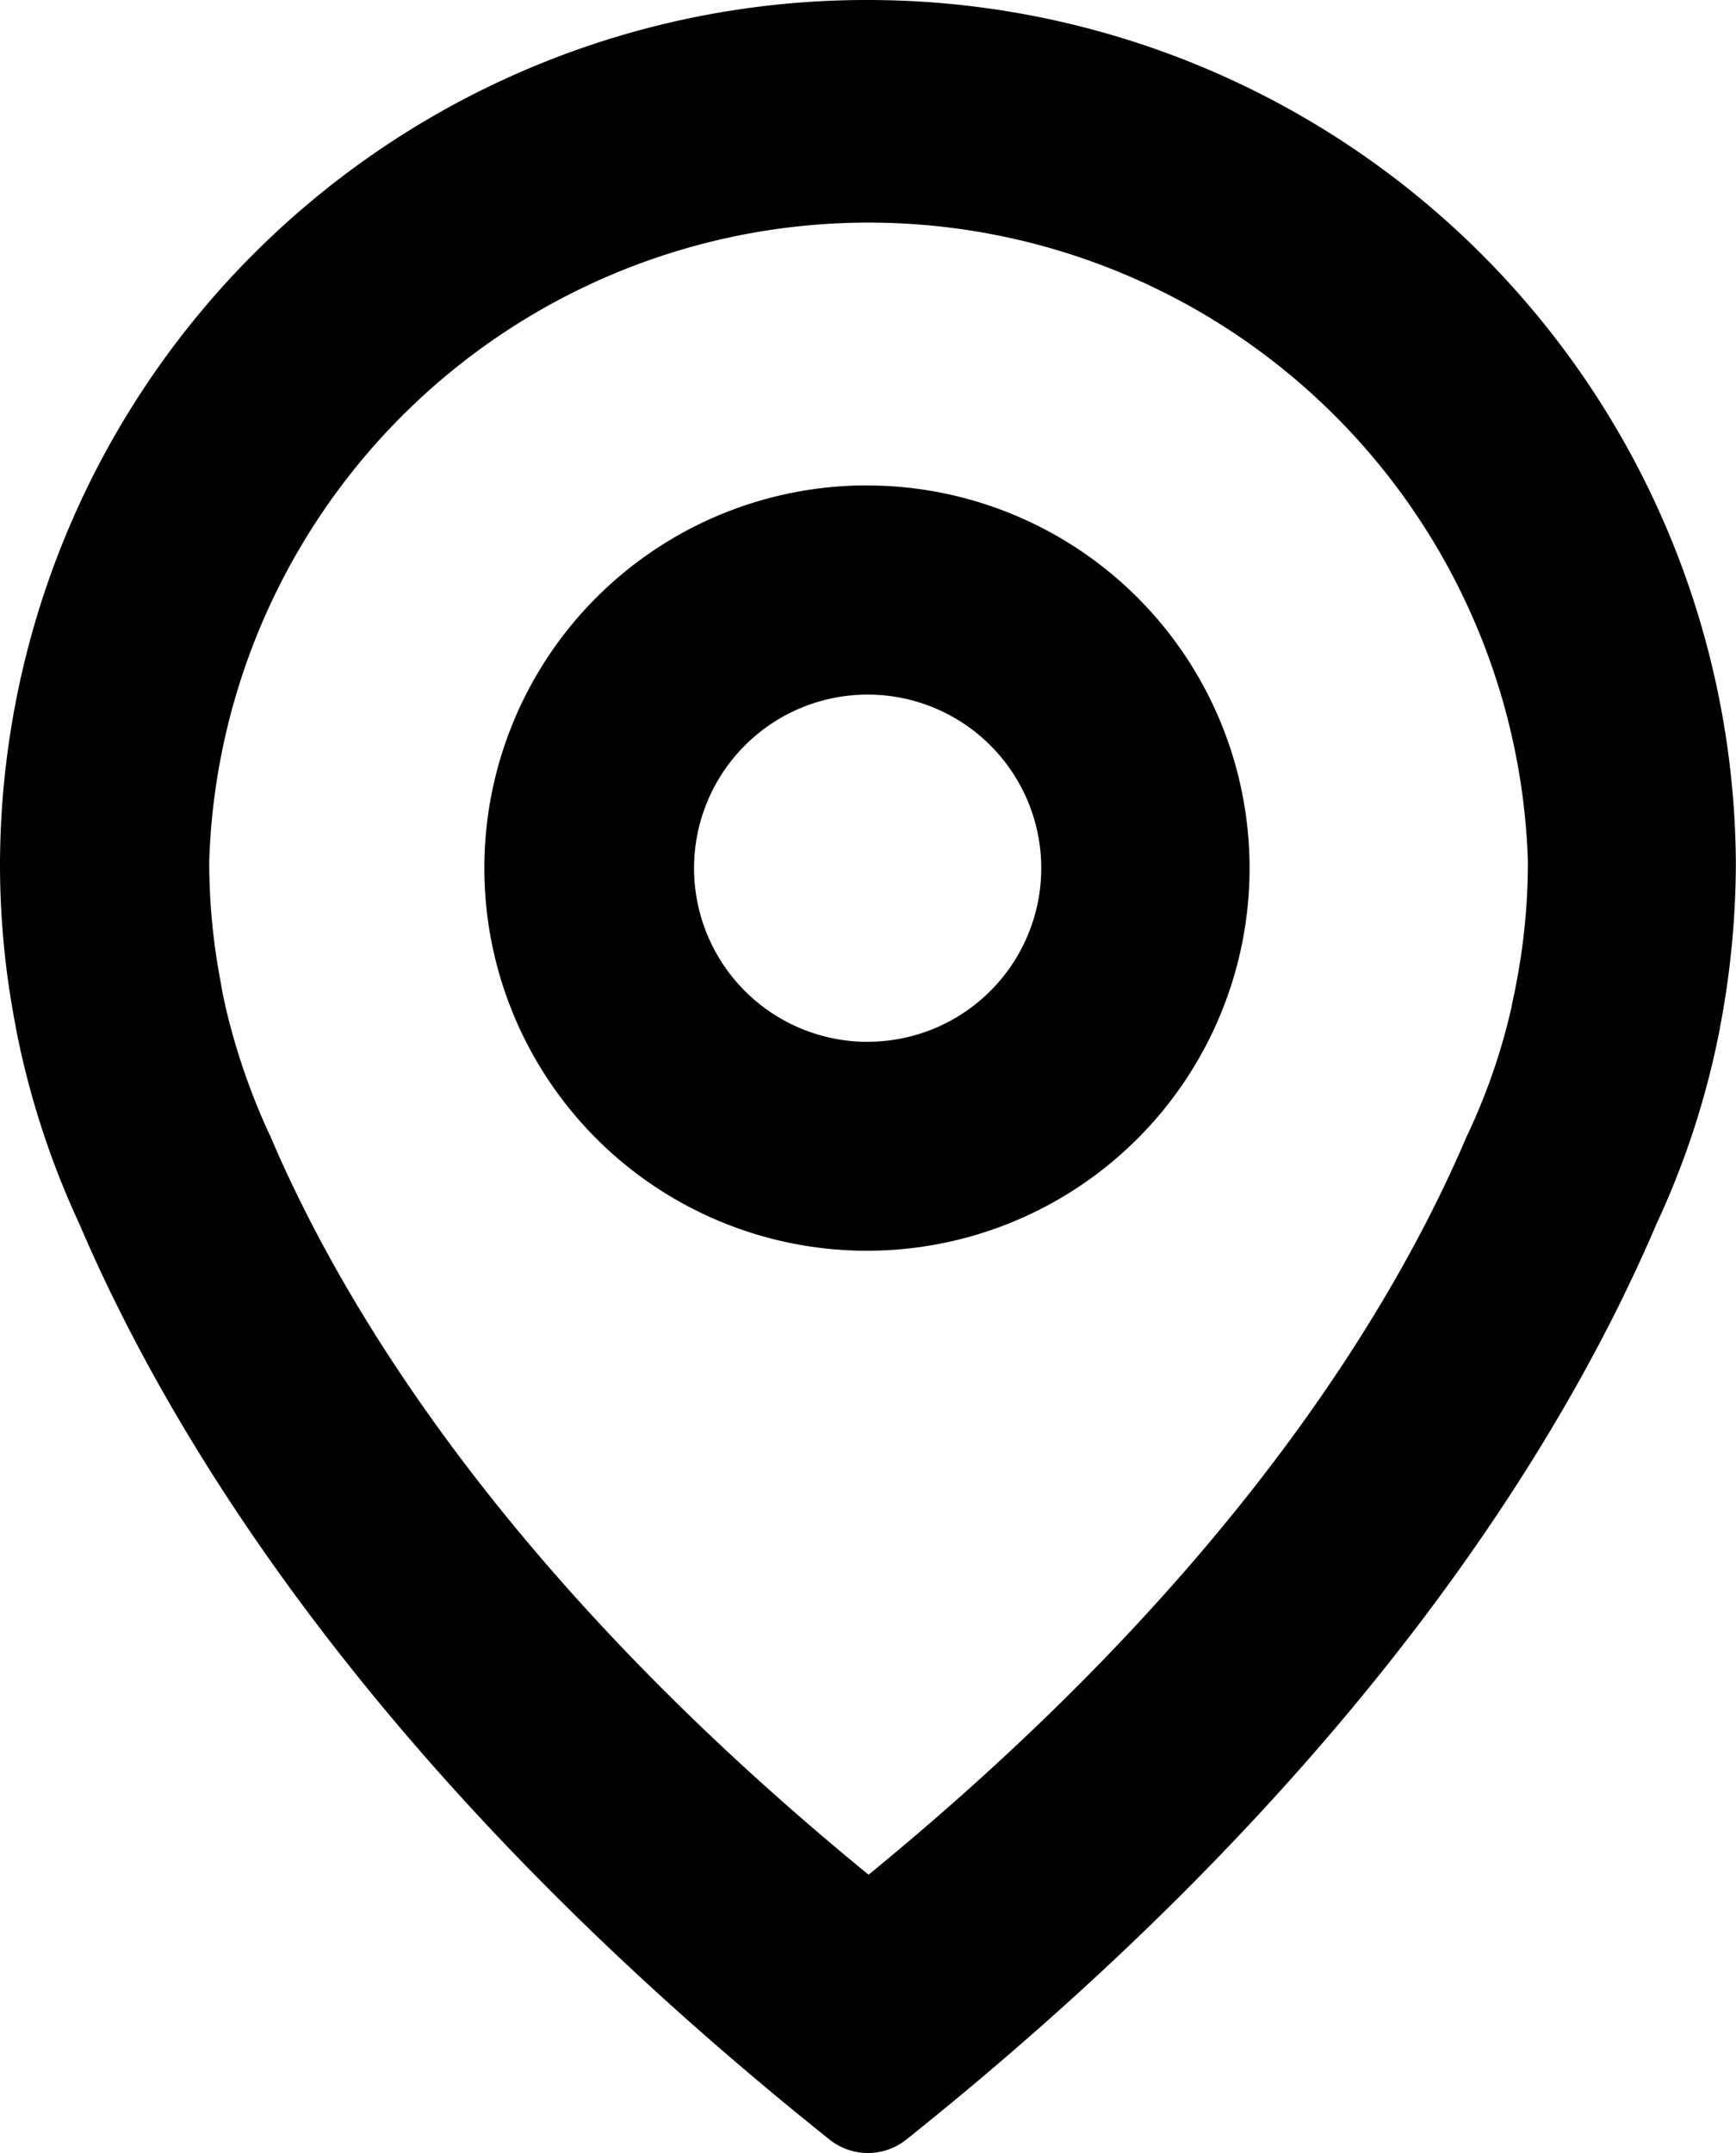 <svg xmlns="http://www.w3.org/2000/svg" width="25" height="31" viewBox="0 0 25 31">
<defs>
    <style>
      .cls-1 {
        fill: #000000;
        fill-rule: evenodd;
      }
    </style>
  </defs>
  <path class="cls-1" d="M732.493,171A12.476,12.476,0,0,0,720,183.426a12.188,12.188,0,0,0,.222,2.333c0.007,0.046.033,0.182,0.085,0.416a12.22,12.22,0,0,0,.837,2.45c1.346,3.152,4.306,7.994,10.8,13.18a0.887,0.887,0,0,0,1.11,0c6.489-5.186,9.455-10.028,10.8-13.18a12.072,12.072,0,0,0,.837-2.45c0.052-.234.078-0.37,0.085-0.416a12.689,12.689,0,0,0,.222-2.333A12.5,12.5,0,0,0,732.493,171Zm9.337,14.189c0,0.011-.006.022-0.006,0.034-0.006.029-.023,0.114-0.052,0.246v0.011a8.935,8.935,0,0,1-.642,1.866c-0.006.006-.006,0.018-0.011,0.023-1.082,2.536-3.453,6.405-8.611,10.624-5.158-4.219-7.529-8.088-8.611-10.624,0,0,0-.017-0.011-0.023a9.547,9.547,0,0,1-.642-1.866v-0.011c-0.035-.132-0.046-0.217-0.052-0.246,0-.012-0.006-0.023-0.006-0.04a9.233,9.233,0,0,1-.173-1.786,9.5,9.5,0,0,1,18.99,0A9.2,9.2,0,0,1,741.83,185.189Zm-9.335-7.2a5.51,5.51,0,1,0,5.5,5.51A5.511,5.511,0,0,0,732.5,177.99Zm0,8.012a2.5,2.5,0,1,1,2.5-2.5A2.5,2.5,0,0,1,732.5,186Z" transform="translate(-720 -171)"/>
</svg>
